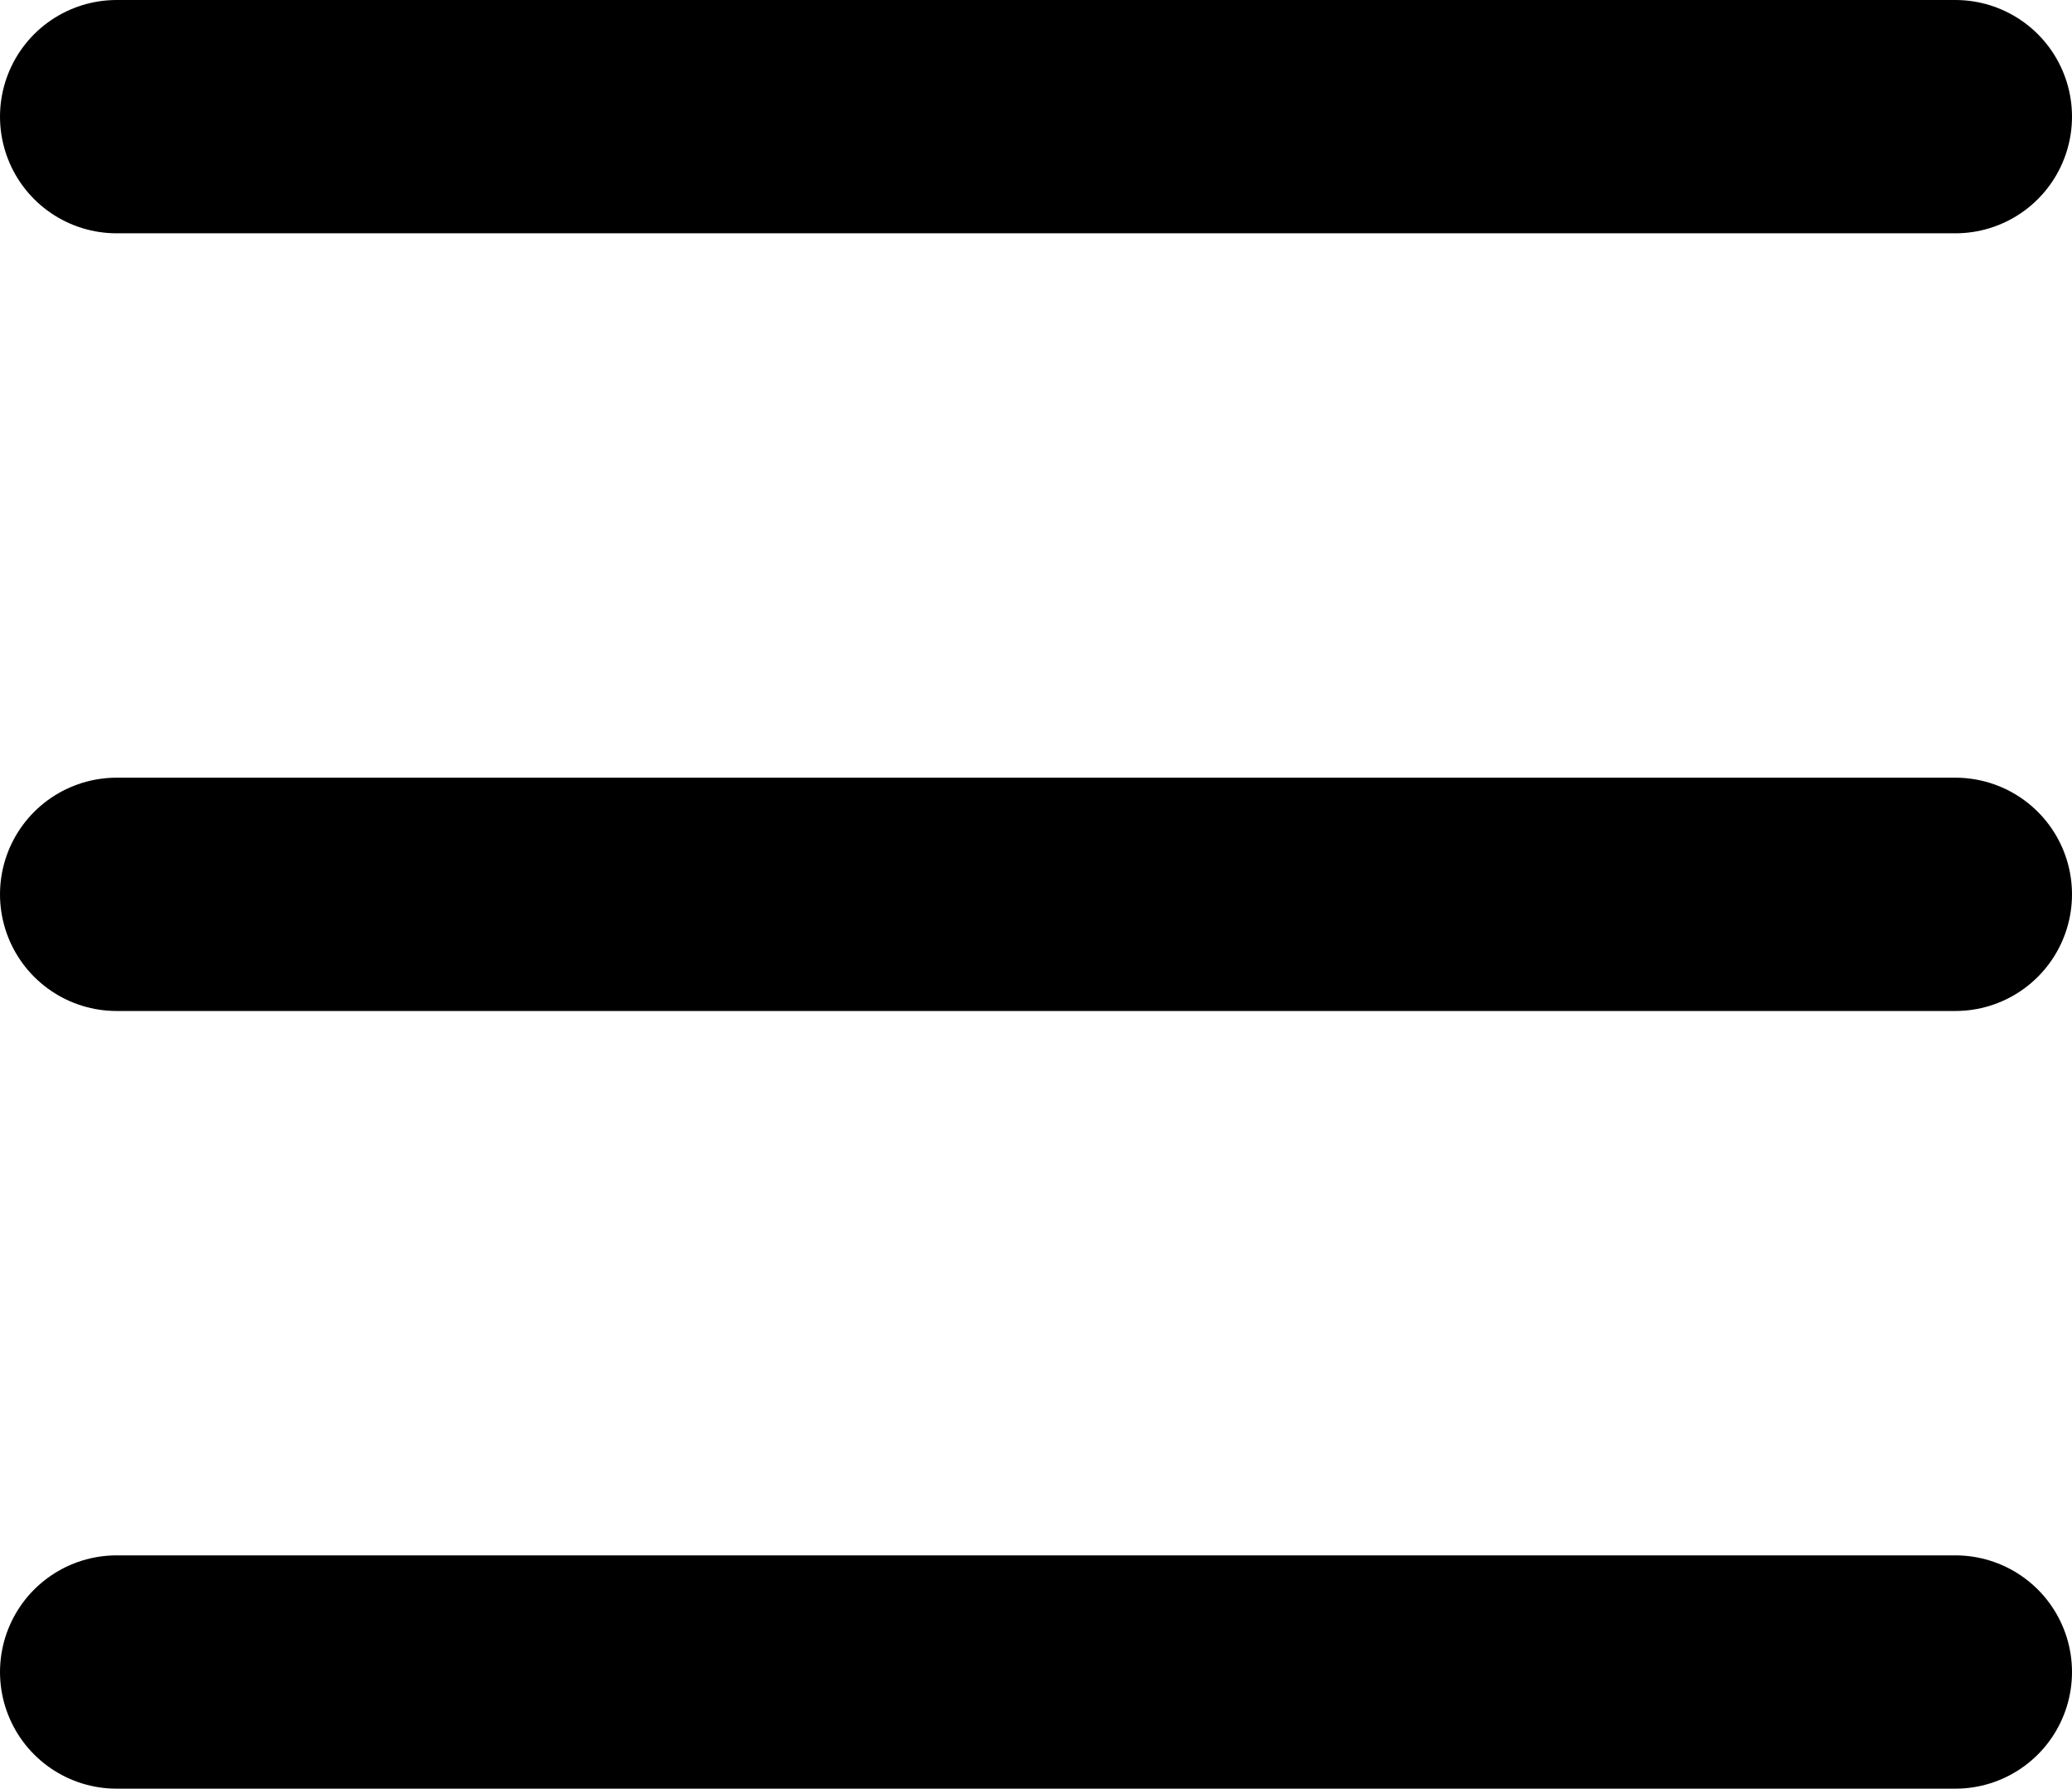 <svg xmlns="http://www.w3.org/2000/svg" width="26.65" height="23" viewBox="0 0 26.65 23">
  <g id="Сгруппировать_488" data-name="Сгруппировать 488" transform="translate(-26.675 -28.5)">
    <line id="Линия_80" data-name="Линия 80" x2="23.65" transform="translate(28.175 30)" fill="none" stroke="#000" stroke-linecap="round" stroke-miterlimit="10" stroke-width="3"/>
    <line id="Линия_81" data-name="Линия 81" x2="23.65" transform="translate(28.175 40)" fill="none" stroke="#000" stroke-linecap="round" stroke-miterlimit="10" stroke-width="3"/>
    <line id="Линия_82" data-name="Линия 82" x2="23.65" transform="translate(28.175 50)" fill="none" stroke="#000" stroke-linecap="round" stroke-miterlimit="10" stroke-width="3"/>
  </g>
</svg>
